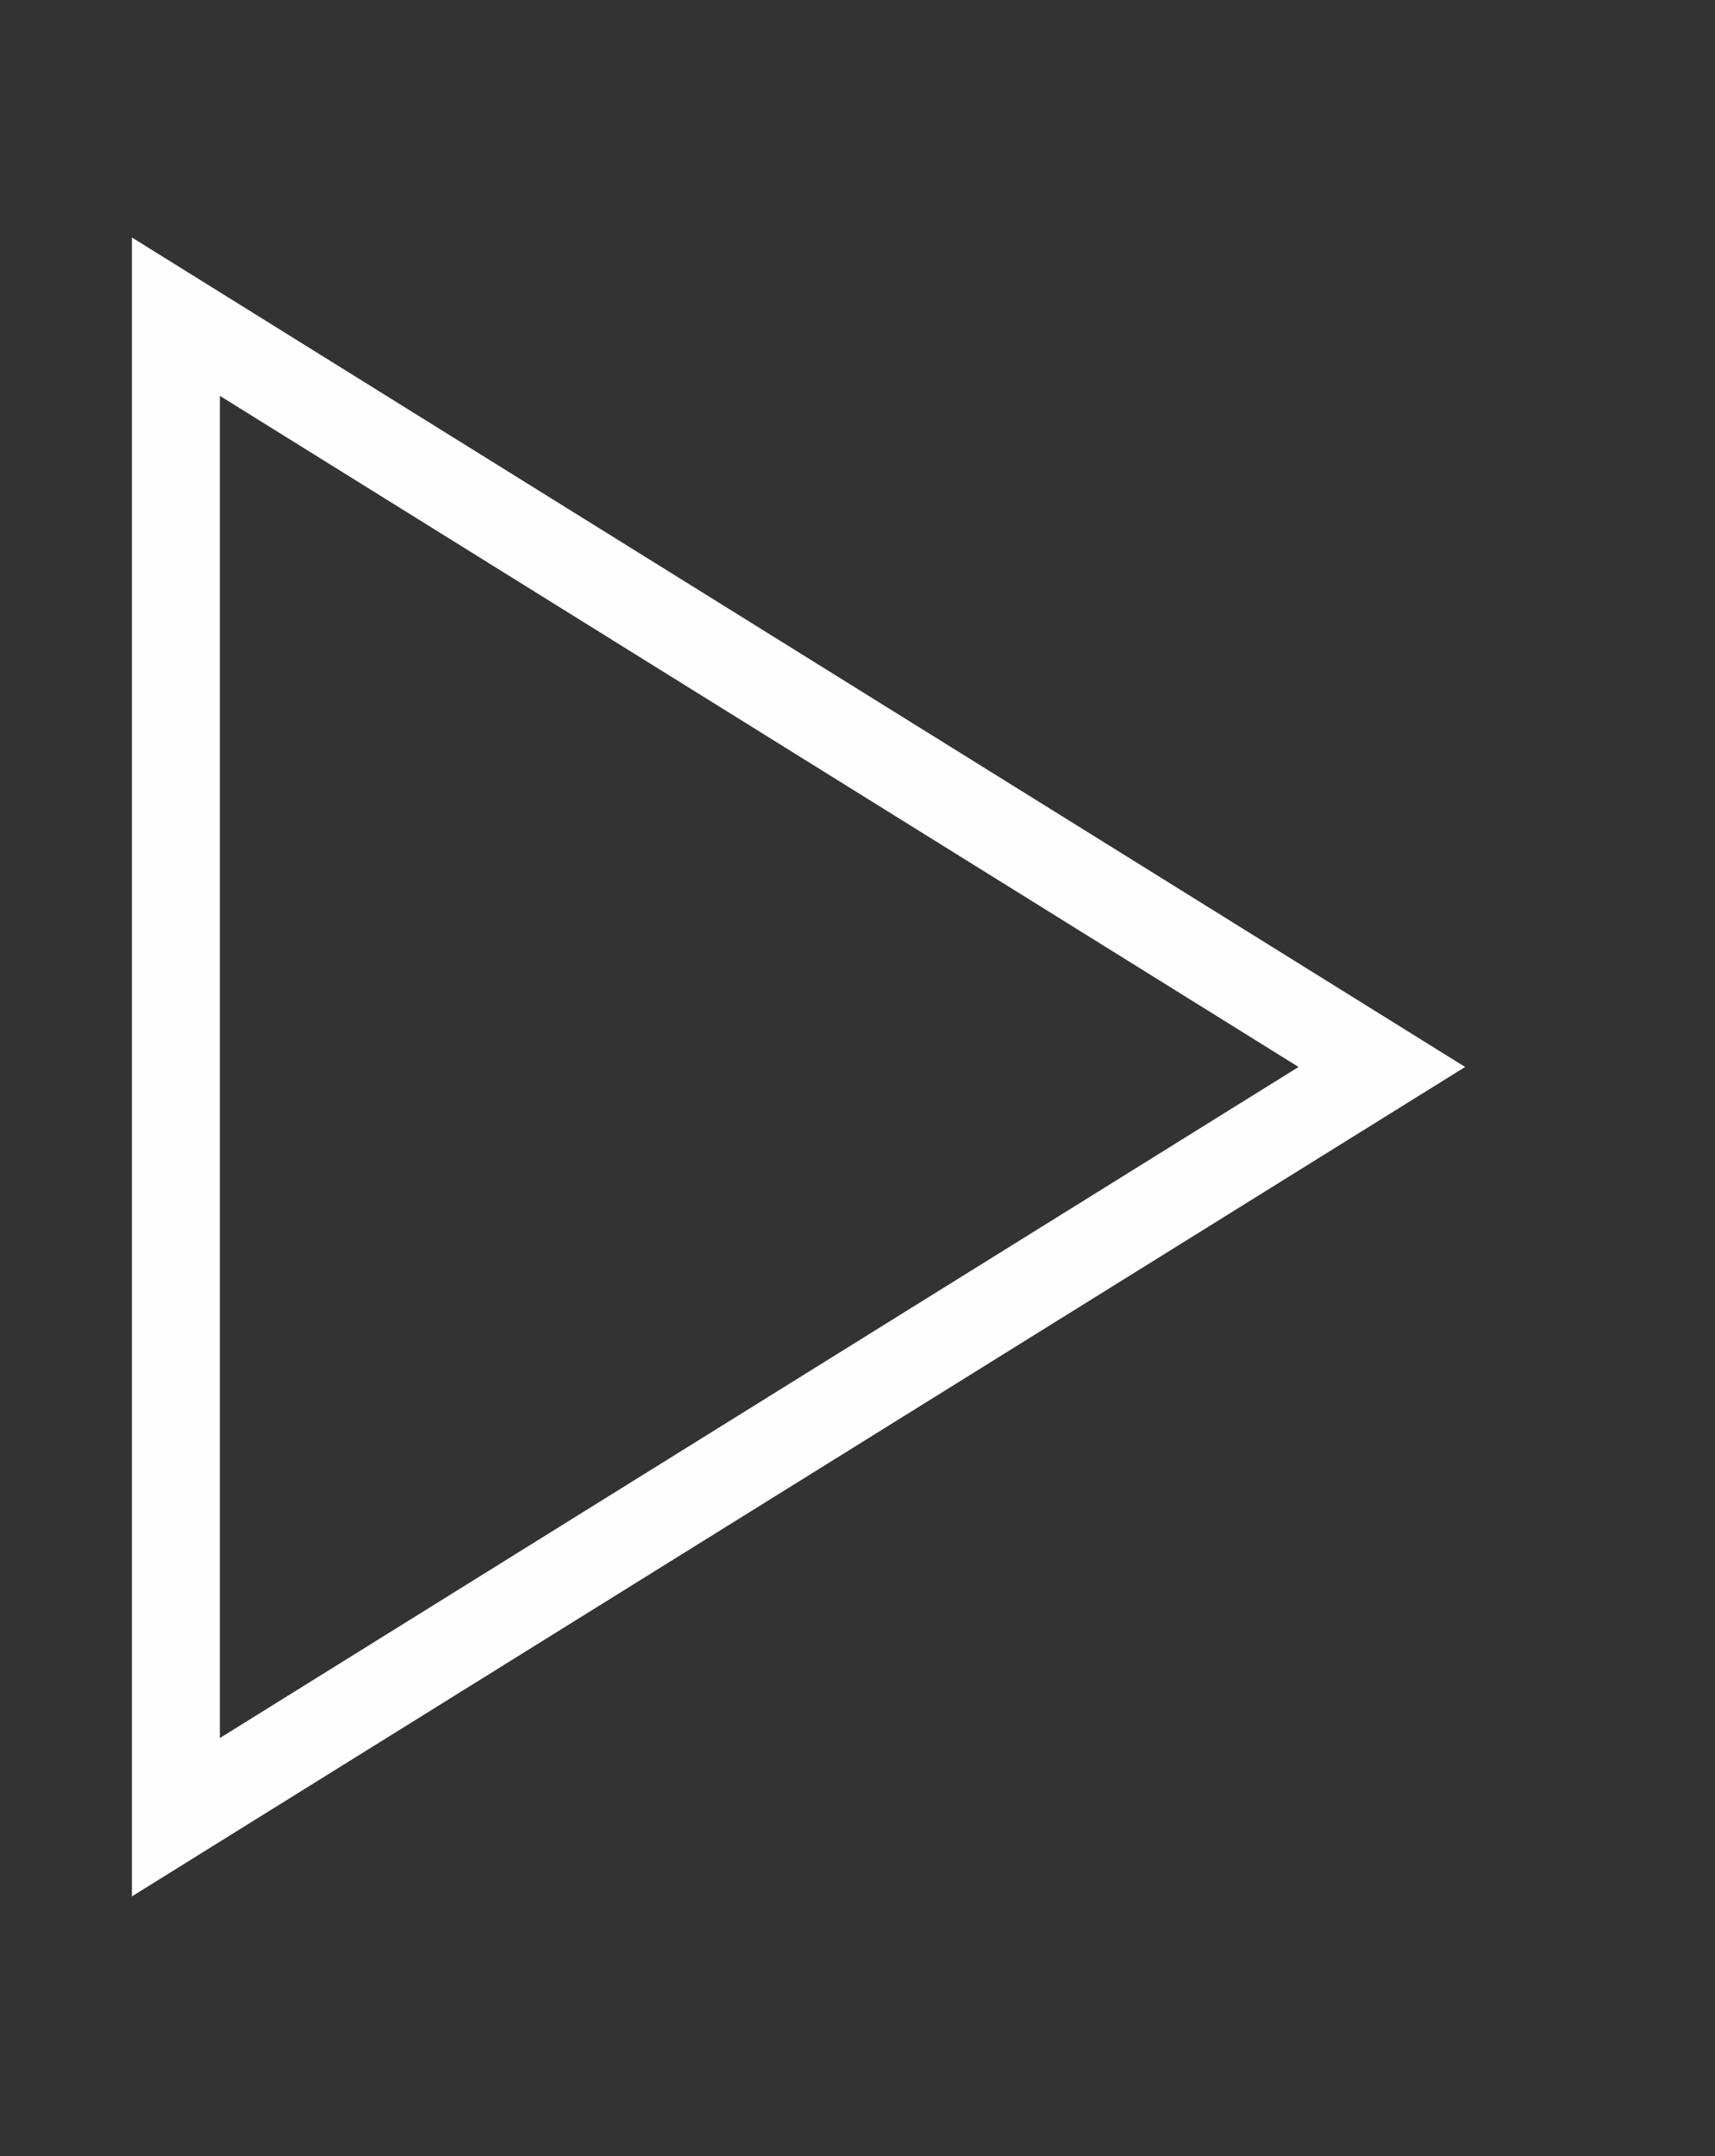 <?xml version="1.0" encoding="UTF-8"?> <svg xmlns="http://www.w3.org/2000/svg" width="39" height="49" viewBox="0 0 39 49" fill="none"><rect x="0" y="0" width="39" height="49" fill="#333333" stroke="none"/> <path d="M4 7.197L31.424 24.249L4 41.3L4 7.197Z" stroke="#FEFEFE" stroke-width="2"></path> </svg> 